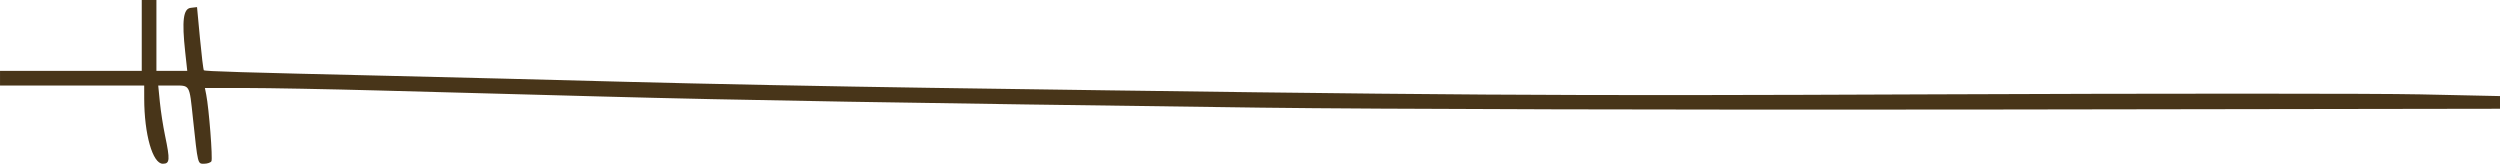<svg xmlns="http://www.w3.org/2000/svg" xmlns:xlink="http://www.w3.org/1999/xlink" id="svg" version="1.1" viewBox="42.93 43.28 357.07 23.39"><g id="svgg"><path id="path0" d="M63.176 48.342 L 63.176 53.403 53.054 53.403 L 42.932 53.403 42.932 54.450 L 42.932 55.497 53.229 55.497 L 63.525 55.497 63.527 57.330 C 63.531 62.465,64.727 66.667,66.186 66.667 C 67.190 66.667,67.233 66.132,66.505 62.654 C 66.224 61.311,65.889 59.151,65.762 57.855 L 65.529 55.497 67.645 55.497 C 70.121 55.497,69.959 55.229,70.490 60.209 C 71.198 66.844,71.155 66.667,72.078 66.667 C 72.534 66.667,73.006 66.508,73.126 66.314 C 73.336 65.974,72.776 58.771,72.386 56.806 L 72.196 55.846 78.070 55.849 C 81.301 55.850,89.756 56.008,96.859 56.199 C 103.962 56.390,118.333 56.778,128.796 57.062 C 148.316 57.591,171.970 57.991,223.037 58.656 C 239.476 58.870,284.403 58.987,326.091 58.924 L 400.000 58.813 400.000 57.908 L 400.000 57.003 388.598 56.758 C 382.326 56.623,351.188 56.621,319.400 56.754 C 263.316 56.989,251.740 56.915,175.742 55.825 C 162.304 55.632,142.906 55.249,132.635 54.973 C 122.365 54.697,107.129 54.312,98.778 54.119 C 77.158 53.616,72.199 53.467,72.044 53.312 C 71.969 53.237,71.719 51.178,71.489 48.735 L 71.071 44.295 70.178 44.399 C 69.106 44.523,68.893 46.205,69.381 50.698 L 69.675 53.403 67.473 53.403 L 65.271 53.403 65.271 48.342 L 65.271 43.281 64.223 43.281 L 63.176 43.281 63.176 48.342 " stroke="none" fill="#483519" fill-rule="evenodd"/></g></svg>